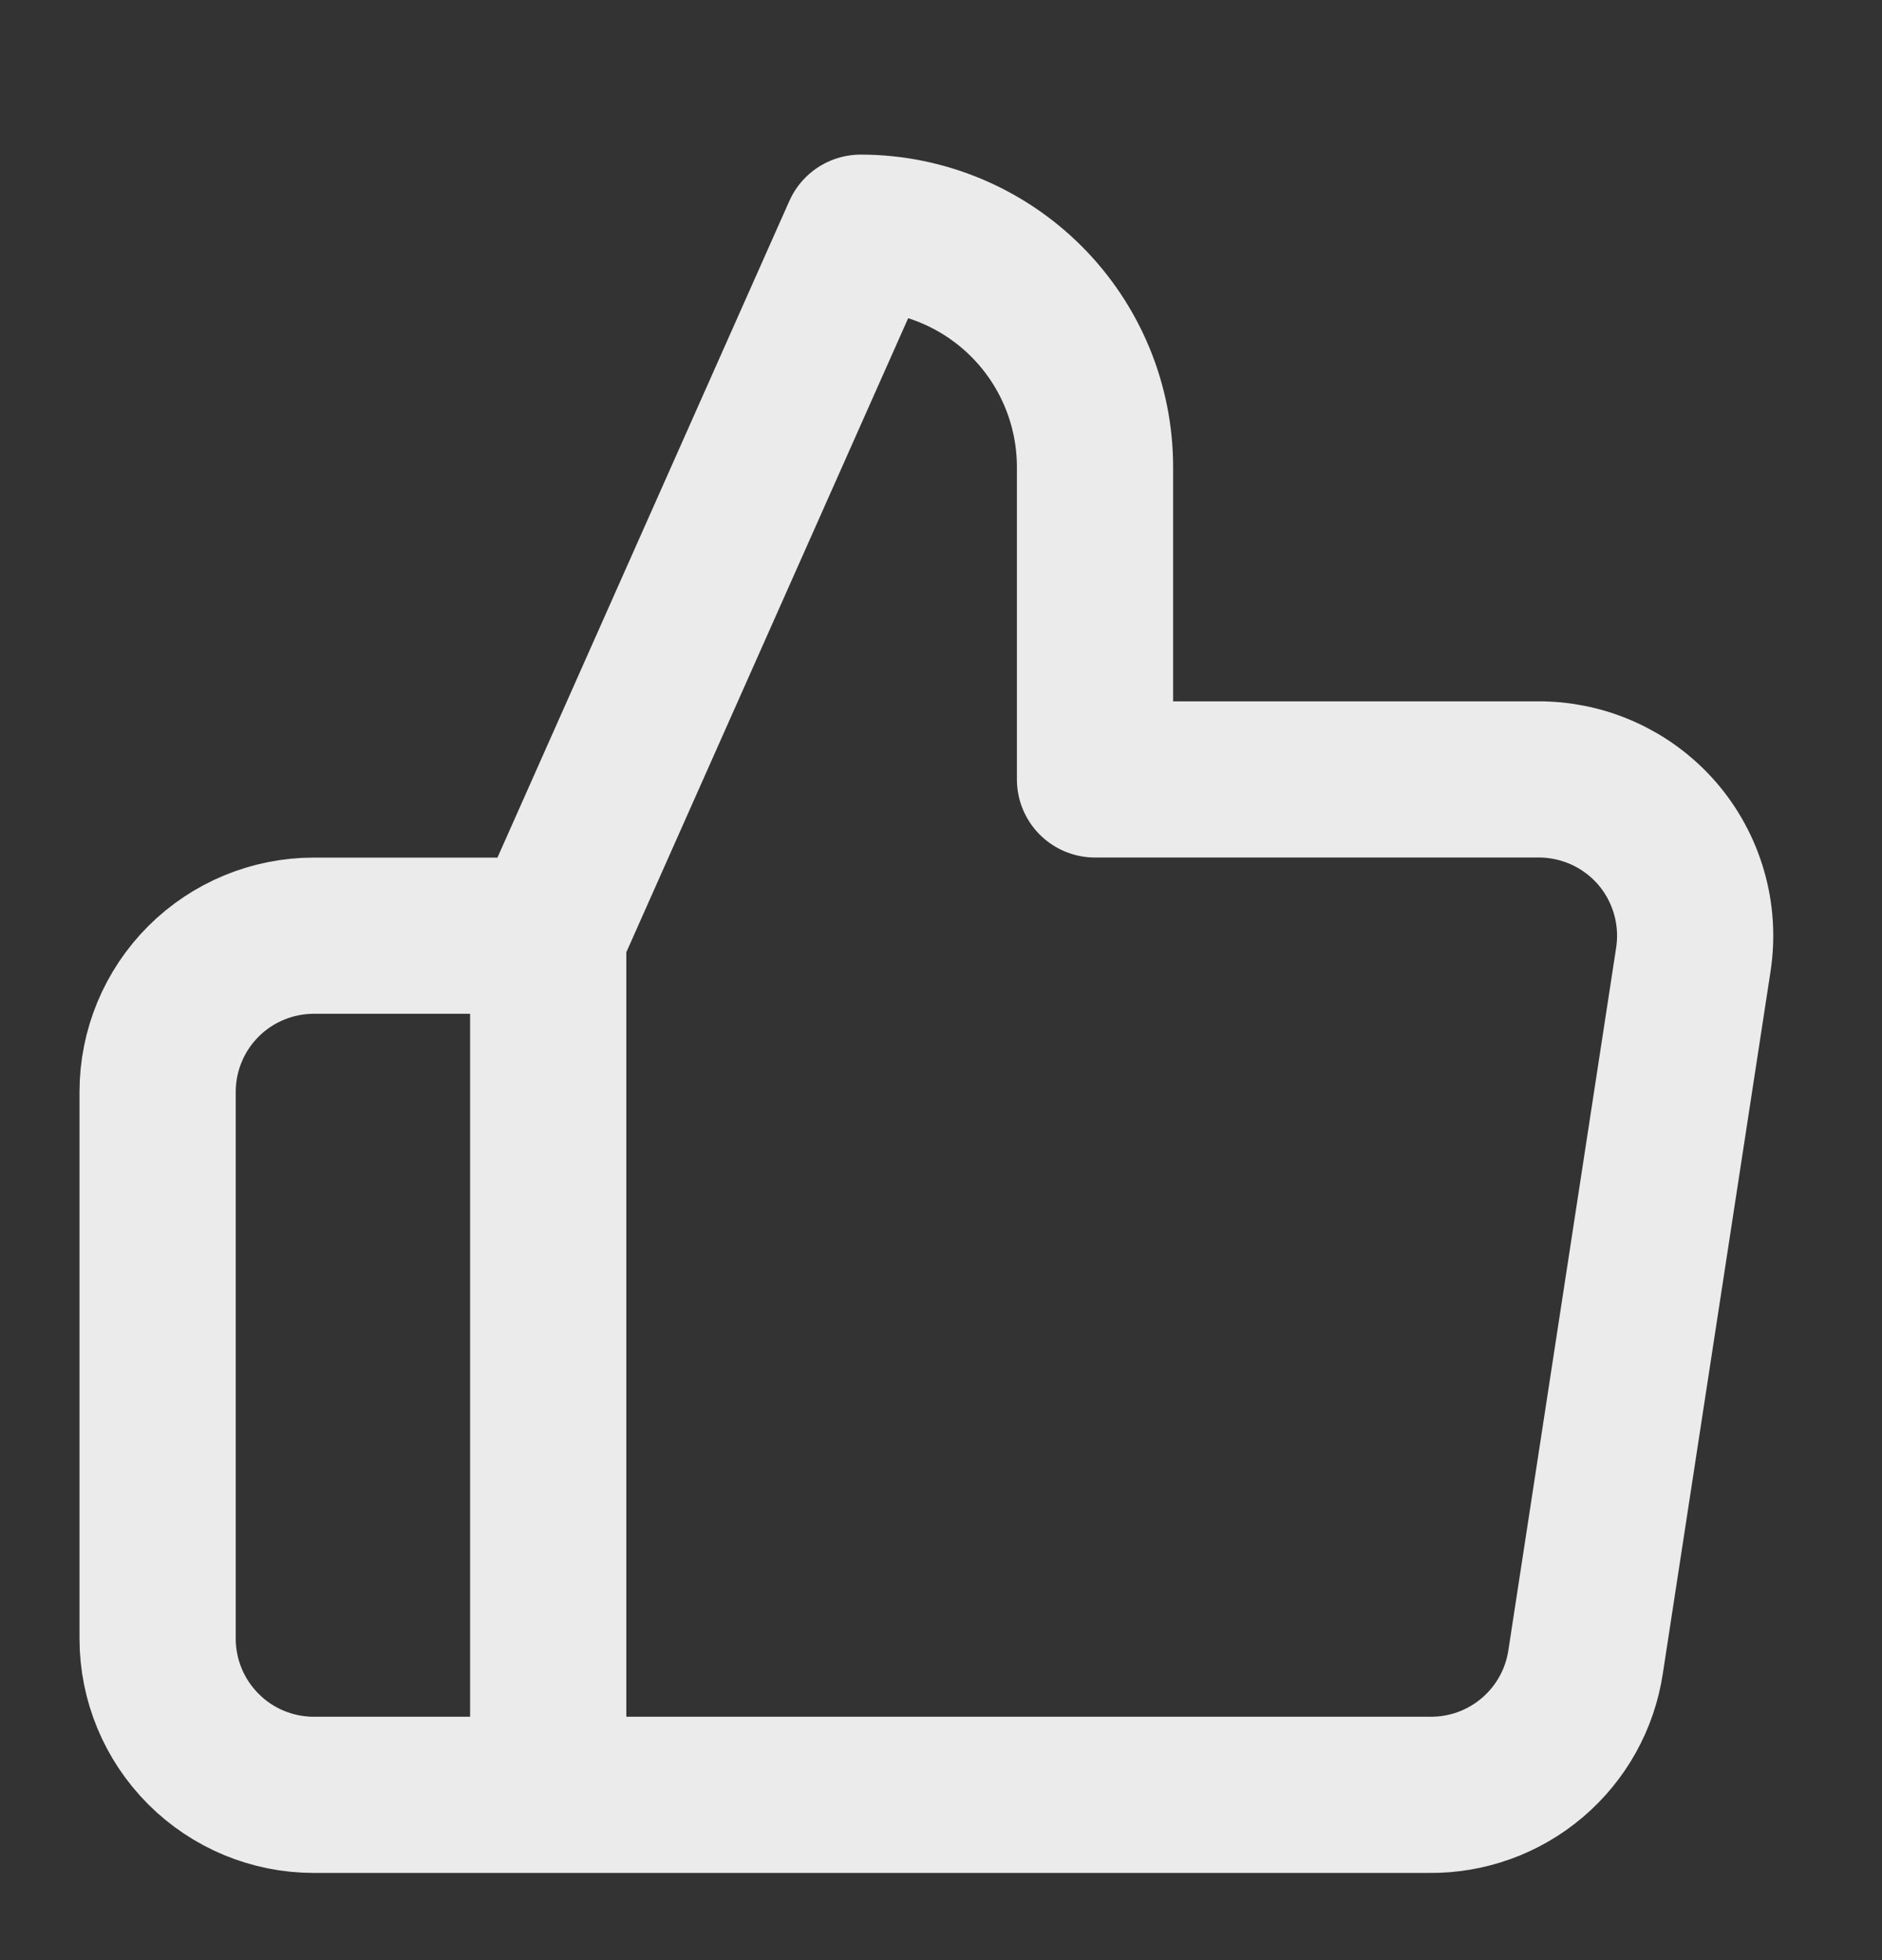 <?xml version="1.0" encoding="UTF-8"?> <svg xmlns="http://www.w3.org/2000/svg" width="24" height="25" viewBox="0 0 24 25" fill="none"><rect x="0" y="0" width="24" height="25" fill="#333333" stroke="none"/><path d="M6.991 11.934L10.976 2.968C11.768 2.968 12.528 3.283 13.089 3.844C13.649 4.404 13.964 5.164 13.964 5.957V9.941H19.603C19.891 9.938 20.177 9.998 20.441 10.116C20.704 10.234 20.939 10.408 21.129 10.626C21.318 10.844 21.458 11.101 21.538 11.378C21.619 11.655 21.638 11.947 21.595 12.233L20.22 21.198C20.148 21.673 19.907 22.106 19.541 22.417C19.175 22.729 18.708 22.897 18.228 22.892H6.991M6.991 11.934V22.892M6.991 11.934H4.003C3.474 11.934 2.967 12.144 2.594 12.517C2.22 12.891 2.01 13.398 2.01 13.926V20.899C2.01 21.428 2.22 21.934 2.594 22.308C2.967 22.682 3.474 22.892 4.003 22.892H6.991" stroke="white" stroke-opacity="0.9" stroke-width="1.992" stroke-linecap="round" stroke-linejoin="round"></path></svg> 